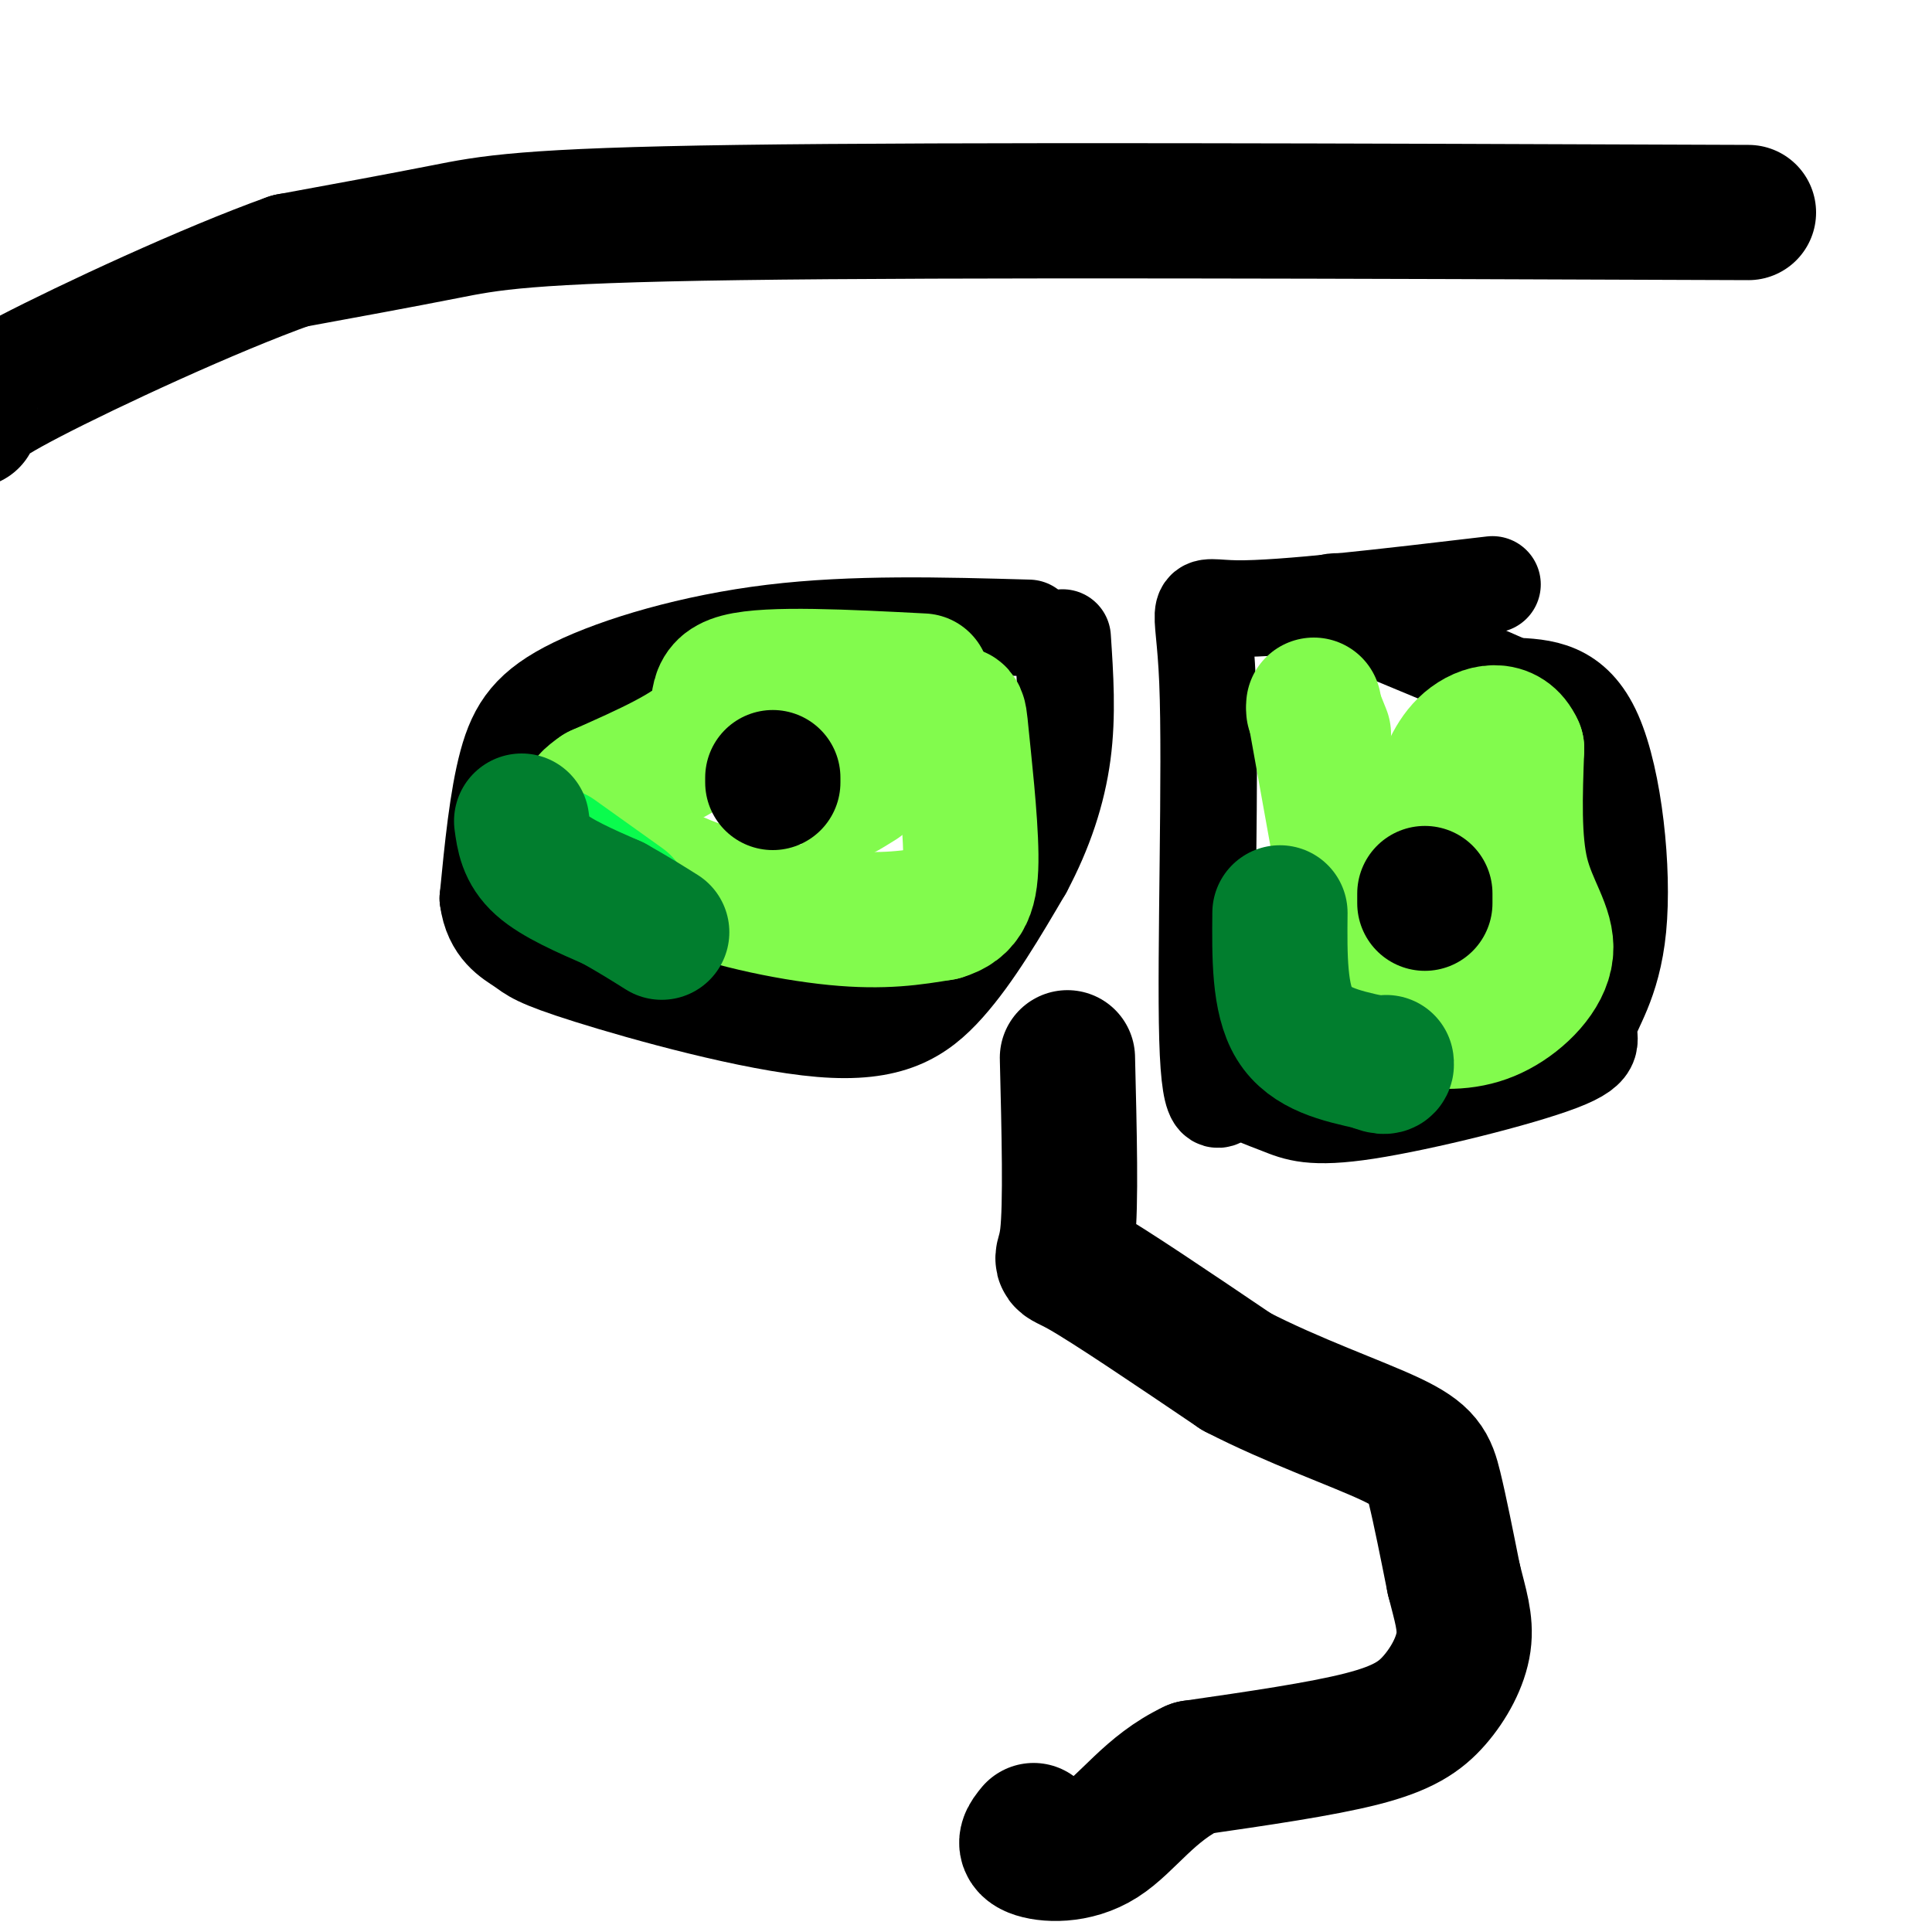 <svg viewBox='0 0 400 400' version='1.1' xmlns='http://www.w3.org/2000/svg' xmlns:xlink='http://www.w3.org/1999/xlink'><g fill='none' stroke='rgb(0,0,0)' stroke-width='20' stroke-linecap='round' stroke-linejoin='round'><path d='M213,130c-18.155,-0.512 -36.310,-1.024 -53,1c-16.690,2.024 -31.917,6.583 -41,11c-9.083,4.417 -12.024,8.690 -14,16c-1.976,7.310 -2.988,17.655 -4,28'/><path d='M101,186c0.799,6.429 4.797,8.502 7,10c2.203,1.498 2.611,2.422 14,6c11.389,3.578 33.759,9.809 48,11c14.241,1.191 20.355,-2.660 26,-9c5.645,-6.340 10.823,-15.170 16,-24'/><path d='M212,180c4.267,-8.000 6.933,-16.000 8,-24c1.067,-8.000 0.533,-16.000 0,-24'/><path d='M309,121c-21.750,2.565 -43.500,5.131 -53,5c-9.500,-0.131 -6.750,-2.958 -6,15c0.750,17.958 -0.500,56.702 0,74c0.500,17.298 2.750,13.149 5,9'/><path d='M255,224c2.578,2.325 6.523,3.636 10,5c3.477,1.364 6.488,2.779 18,1c11.512,-1.779 31.527,-6.753 40,-10c8.473,-3.247 5.405,-4.767 6,-8c0.595,-3.233 4.852,-8.178 6,-20c1.148,-11.822 -0.815,-30.521 -5,-40c-4.185,-9.479 -10.593,-9.740 -17,-10'/><path d='M313,142c-10.644,-4.800 -28.756,-11.800 -35,-15c-6.244,-3.200 -0.622,-2.600 5,-2'/></g>
<g fill='none' stroke='rgb(130,251,77)' stroke-width='28' stroke-linecap='round' stroke-linejoin='round'><path d='M274,152c0.000,0.000 -2.000,-5.000 -2,-5'/><path d='M272,146c0.000,0.000 9.000,50.000 9,50'/><path d='M281,196c-0.167,8.345 -5.083,4.208 -8,4c-2.917,-0.208 -3.833,3.512 0,6c3.833,2.488 12.417,3.744 21,5'/><path d='M294,211c6.190,0.876 11.164,0.565 16,-2c4.836,-2.565 9.533,-7.383 10,-12c0.467,-4.617 -3.295,-9.033 -5,-16c-1.705,-6.967 -1.352,-16.483 -1,-26'/><path d='M314,155c-2.111,-4.756 -6.889,-3.644 -10,-1c-3.111,2.644 -4.556,6.822 -6,11'/><path d='M191,141c-15.889,-0.822 -31.778,-1.644 -38,0c-6.222,1.644 -2.778,5.756 -6,10c-3.222,4.244 -13.111,8.622 -23,13'/><path d='M124,164c-4.072,2.774 -2.751,3.207 0,6c2.751,2.793 6.933,7.944 16,12c9.067,4.056 23.019,7.016 33,8c9.981,0.984 15.990,-0.008 22,-1'/><path d='M195,189c4.880,-1.431 6.081,-4.507 6,-12c-0.081,-7.493 -1.445,-19.402 -2,-25c-0.555,-5.598 -0.301,-4.885 -4,-2c-3.699,2.885 -11.349,7.943 -19,13'/><path d='M176,163c-2.833,2.000 -0.417,0.500 2,-1'/></g>
<g fill='none' stroke='rgb(0,0,0)' stroke-width='28' stroke-linecap='round' stroke-linejoin='round'><path d='M295,187c0.000,0.000 0.000,-2.000 0,-2'/><path d='M160,162c0.000,0.000 0.000,-1.000 0,-1'/></g>
<g fill='none' stroke='rgb(10,252,77)' stroke-width='28' stroke-linecap='round' stroke-linejoin='round'><path d='M115,177c0.000,0.000 14.000,10.000 14,10'/></g>
<g fill='none' stroke='rgb(1,126,46)' stroke-width='28' stroke-linecap='round' stroke-linejoin='round'><path d='M108,170c0.417,3.083 0.833,6.167 4,9c3.167,2.833 9.083,5.417 15,8'/><path d='M127,187c4.167,2.333 7.083,4.167 10,6'/><path d='M265,189c-0.083,8.917 -0.167,17.833 3,23c3.167,5.167 9.583,6.583 16,8'/><path d='M284,220c3.167,1.333 3.083,0.667 3,0'/></g>
<g fill='none' stroke='rgb(0,0,0)' stroke-width='28' stroke-linecap='round' stroke-linejoin='round'><path d='M221,219c0.378,15.311 0.756,30.622 0,37c-0.756,6.378 -2.644,3.822 3,7c5.644,3.178 18.822,12.089 32,21'/><path d='M256,284c11.702,6.048 24.958,10.667 32,14c7.042,3.333 7.869,5.381 9,10c1.131,4.619 2.565,11.810 4,19'/><path d='M301,327c1.308,5.265 2.577,8.927 2,13c-0.577,4.073 -3.002,8.558 -6,12c-2.998,3.442 -6.571,5.841 -15,8c-8.429,2.159 -21.715,4.080 -35,6'/><path d='M247,366c-8.881,4.155 -13.583,11.542 -19,15c-5.417,3.458 -11.548,2.988 -14,2c-2.452,-0.988 -1.226,-2.494 0,-4'/><path d='M362,44c-82.178,-0.311 -164.356,-0.622 -209,0c-44.644,0.622 -51.756,2.178 -61,4c-9.244,1.822 -20.622,3.911 -32,6'/><path d='M60,54c-16.444,5.867 -41.556,17.533 -54,24c-12.444,6.467 -12.222,7.733 -12,9'/></g>
</svg>